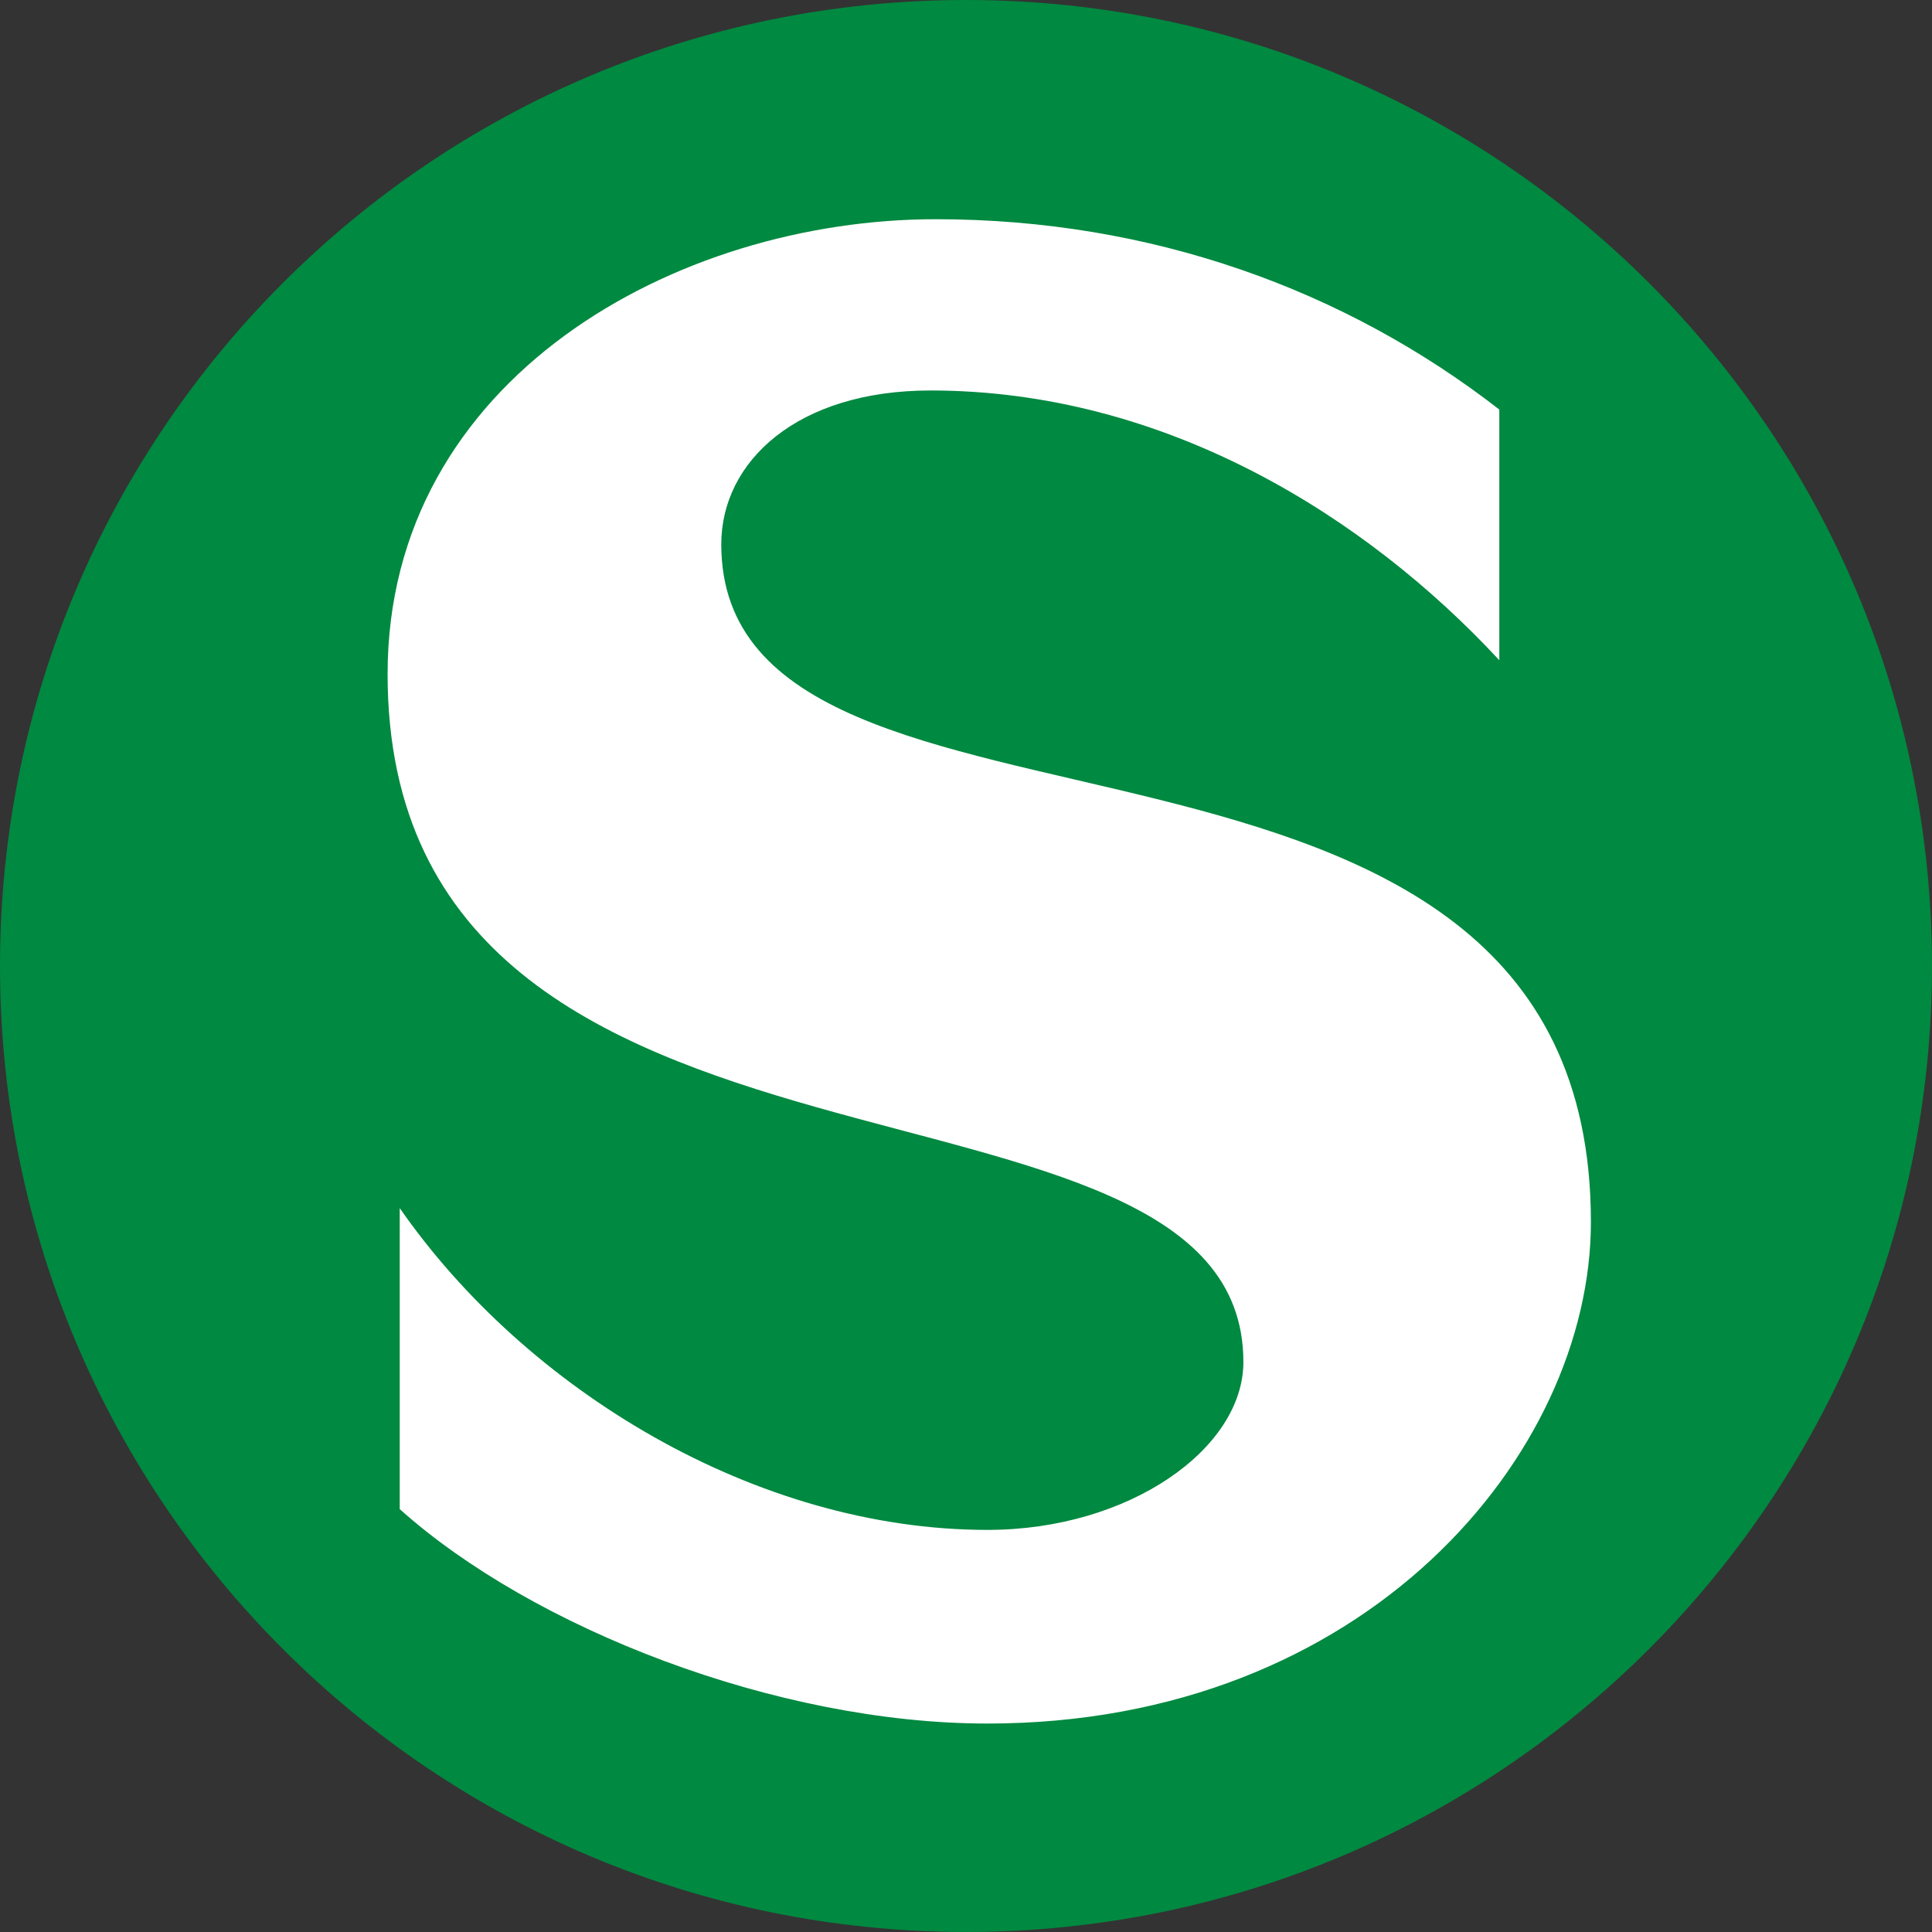 <?xml version="1.0" encoding="UTF-8" standalone="no"?>
<!-- Created with Inkscape (http://www.inkscape.org/) -->

<svg
   xmlns:dc="http://purl.org/dc/elements/1.1/"
   xmlns:cc="http://creativecommons.org/ns#"
   xmlns:rdf="http://www.w3.org/1999/02/22-rdf-syntax-ns#"
   xmlns:svg="http://www.w3.org/2000/svg"
   xmlns="http://www.w3.org/2000/svg"
   xmlns:sodipodi="http://sodipodi.sourceforge.net/DTD/sodipodi-0.dtd"
   xmlns:inkscape="http://www.inkscape.org/namespaces/inkscape"
   width="66.973mm"
   height="66.973mm"
   viewBox="0 0 66.973 66.973"
   version="1.1"
   id="svg4544"
   inkscape:version="0.92.1 r15371"
   sodipodi:docname="sbahnlogo.svg">
  <rect x="0" y="0" width="66.973" height="66.973" fill="#333333" stroke="none"/>
  <defs
     id="defs4538" />
  <sodipodi:namedview
     id="base"
     pagecolor="#ffffff"
     bordercolor="#666666"
     borderopacity="1.0"
     inkscape:pageopacity="0.0"
     inkscape:pageshadow="2"
     inkscape:zoom="0.35"
     inkscape:cx="-587.72307"
     inkscape:cy="-290.58037"
     inkscape:document-units="mm"
     inkscape:current-layer="layer1"
     showgrid="false"
     inkscape:window-width="3440"
     inkscape:window-height="1417"
     inkscape:window-x="-8"
     inkscape:window-y="-8"
     inkscape:window-maximized="1" />
  <g
     inkscape:label="Ebene 1"
     inkscape:groupmode="layer"
     id="layer1"
     transform="translate(-4.311,-4.978)">
    <path
       inkscape:connector-curvature="0"
       d="m 7.147,40.068 c 0,-16.644 13.494,-30.138 30.138,-30.138 16.644,0 30.138,13.494 30.138,30.138 0,14.924 -11.782,30.138 -30.138,30.138 -16.644,0 -30.138,-13.494 -30.138,-30.138"
       id="path9434"
       style="fill:#ffffff;fill-opacity:1;fill-rule:evenodd;stroke:none;stroke-width:8.268" />
    <path
       inkscape:connector-curvature="0"
       d="m 4.311,38.464 c 0,-18.496 14.99,-33.486 33.486,-33.486 18.488,0 33.486,14.99 33.486,33.486 0,18.496 -14.999,33.486 -33.486,33.486 -18.496,0 -33.486,-14.99 -33.486,-33.486 z M 56.285,19.175 v 8.69 c -4.614,-4.977 -11.567,-9.351 -19.72,-9.351 -4.614,0 -7.251,2.456 -7.251,5.333 0,12.105 30.146,3.597 30.146,23.49 0,8.037 -7.789,17.388 -20.919,17.388 -7.309,0 -15.759,-3.299 -20.373,-7.433 v -10.434 c 4.374,6.292 12.345,11.154 20.373,11.154 4.92,0 8.872,-2.819 8.872,-5.821 0,-11.319 -29.666,-4.308 -29.666,-23.846 0,-10.253 10.013,-15.768 19,-15.768 7.491,0 14.205,2.456 19.538,6.598"
       id="path9458"
       style="fill:#008940;fill-opacity:1;fill-rule:evenodd;stroke:none;stroke-width:8.268" />
  </g>
</svg>
